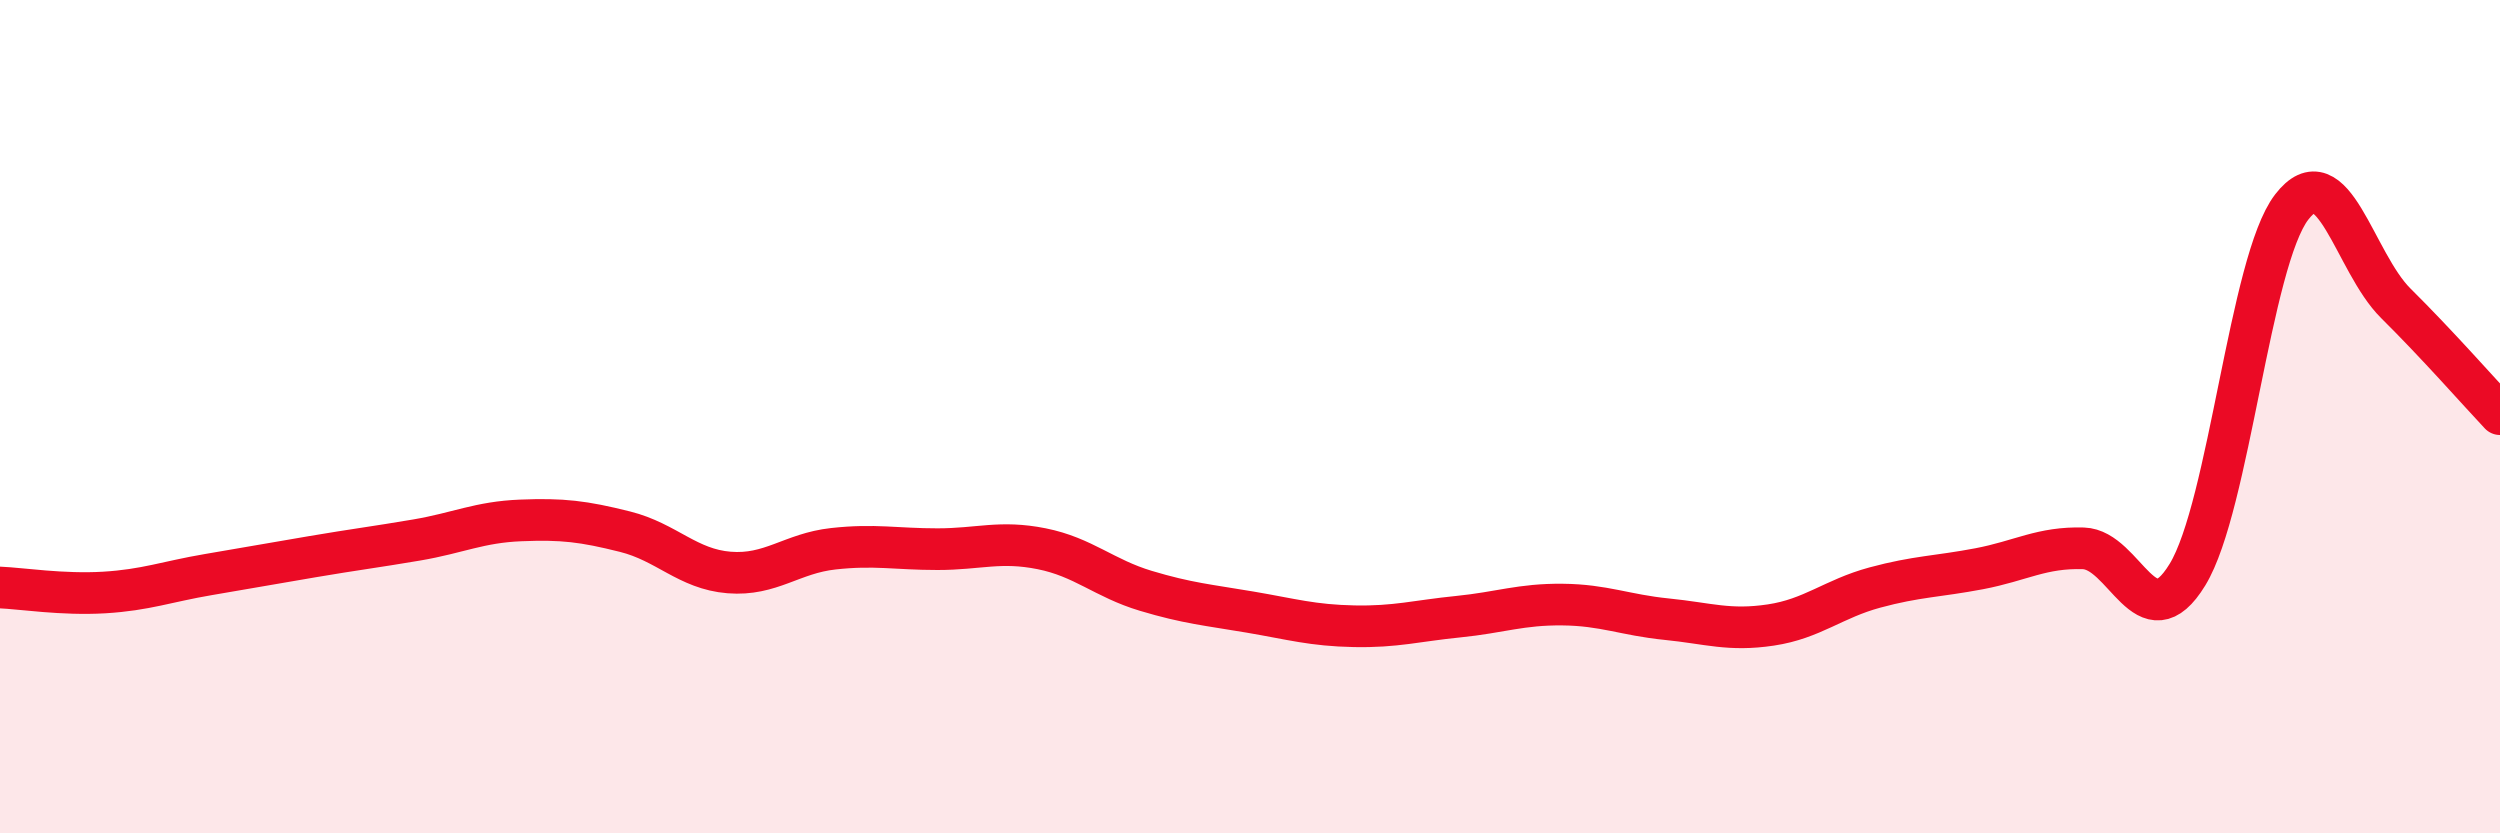 
    <svg width="60" height="20" viewBox="0 0 60 20" xmlns="http://www.w3.org/2000/svg">
      <path
        d="M 0,14.1 C 0.5,14.12 1.5,14.28 2.5,14.22 C 3.5,14.16 4,13.96 5,13.79 C 6,13.62 6.5,13.53 7.5,13.36 C 8.5,13.19 9,13.13 10,12.96 C 11,12.79 11.5,12.53 12.5,12.49 C 13.5,12.45 14,12.51 15,12.76 C 16,13.01 16.5,13.66 17.5,13.74 C 18.5,13.82 19,13.28 20,13.17 C 21,13.06 21.5,13.18 22.5,13.18 C 23.5,13.18 24,12.97 25,13.17 C 26,13.37 26.5,13.88 27.5,14.18 C 28.5,14.48 29,14.52 30,14.69 C 31,14.86 31.5,15.01 32.5,15.03 C 33.5,15.05 34,14.9 35,14.8 C 36,14.7 36.5,14.5 37.5,14.51 C 38.5,14.52 39,14.76 40,14.86 C 41,14.96 41.5,15.15 42.5,15 C 43.5,14.85 44,14.37 45,14.1 C 46,13.83 46.5,13.84 47.5,13.65 C 48.5,13.46 49,13.13 50,13.16 C 51,13.19 51.5,15.43 52.5,13.79 C 53.5,12.15 54,6.27 55,4.97 C 56,3.67 56.5,6.29 57.5,7.28 C 58.5,8.27 59.5,9.41 60,9.94L60 20L0 20Z"
        fill="#EB0A25"
        opacity="0.1"
        stroke-linecap="round"
        stroke-linejoin="round"
      />
      <path
        d="M 0,14.1 C 0.5,14.12 1.5,14.28 2.5,14.22 C 3.5,14.16 4,13.96 5,13.79 C 6,13.62 6.5,13.53 7.5,13.36 C 8.5,13.19 9,13.13 10,12.96 C 11,12.79 11.5,12.53 12.5,12.49 C 13.5,12.45 14,12.51 15,12.76 C 16,13.01 16.5,13.66 17.5,13.74 C 18.5,13.82 19,13.28 20,13.17 C 21,13.06 21.5,13.18 22.5,13.18 C 23.5,13.18 24,12.97 25,13.17 C 26,13.37 26.5,13.88 27.5,14.18 C 28.5,14.48 29,14.52 30,14.69 C 31,14.86 31.5,15.01 32.5,15.03 C 33.5,15.05 34,14.9 35,14.8 C 36,14.7 36.5,14.5 37.5,14.51 C 38.5,14.52 39,14.76 40,14.86 C 41,14.96 41.5,15.15 42.5,15 C 43.5,14.85 44,14.37 45,14.1 C 46,13.83 46.5,13.84 47.5,13.65 C 48.5,13.46 49,13.13 50,13.16 C 51,13.19 51.5,15.43 52.5,13.79 C 53.5,12.15 54,6.27 55,4.97 C 56,3.67 56.5,6.29 57.5,7.28 C 58.5,8.27 59.5,9.41 60,9.94"
        stroke="#EB0A25"
        stroke-width="1"
        fill="none"
        stroke-linecap="round"
        stroke-linejoin="round"
      />
    </svg>
  